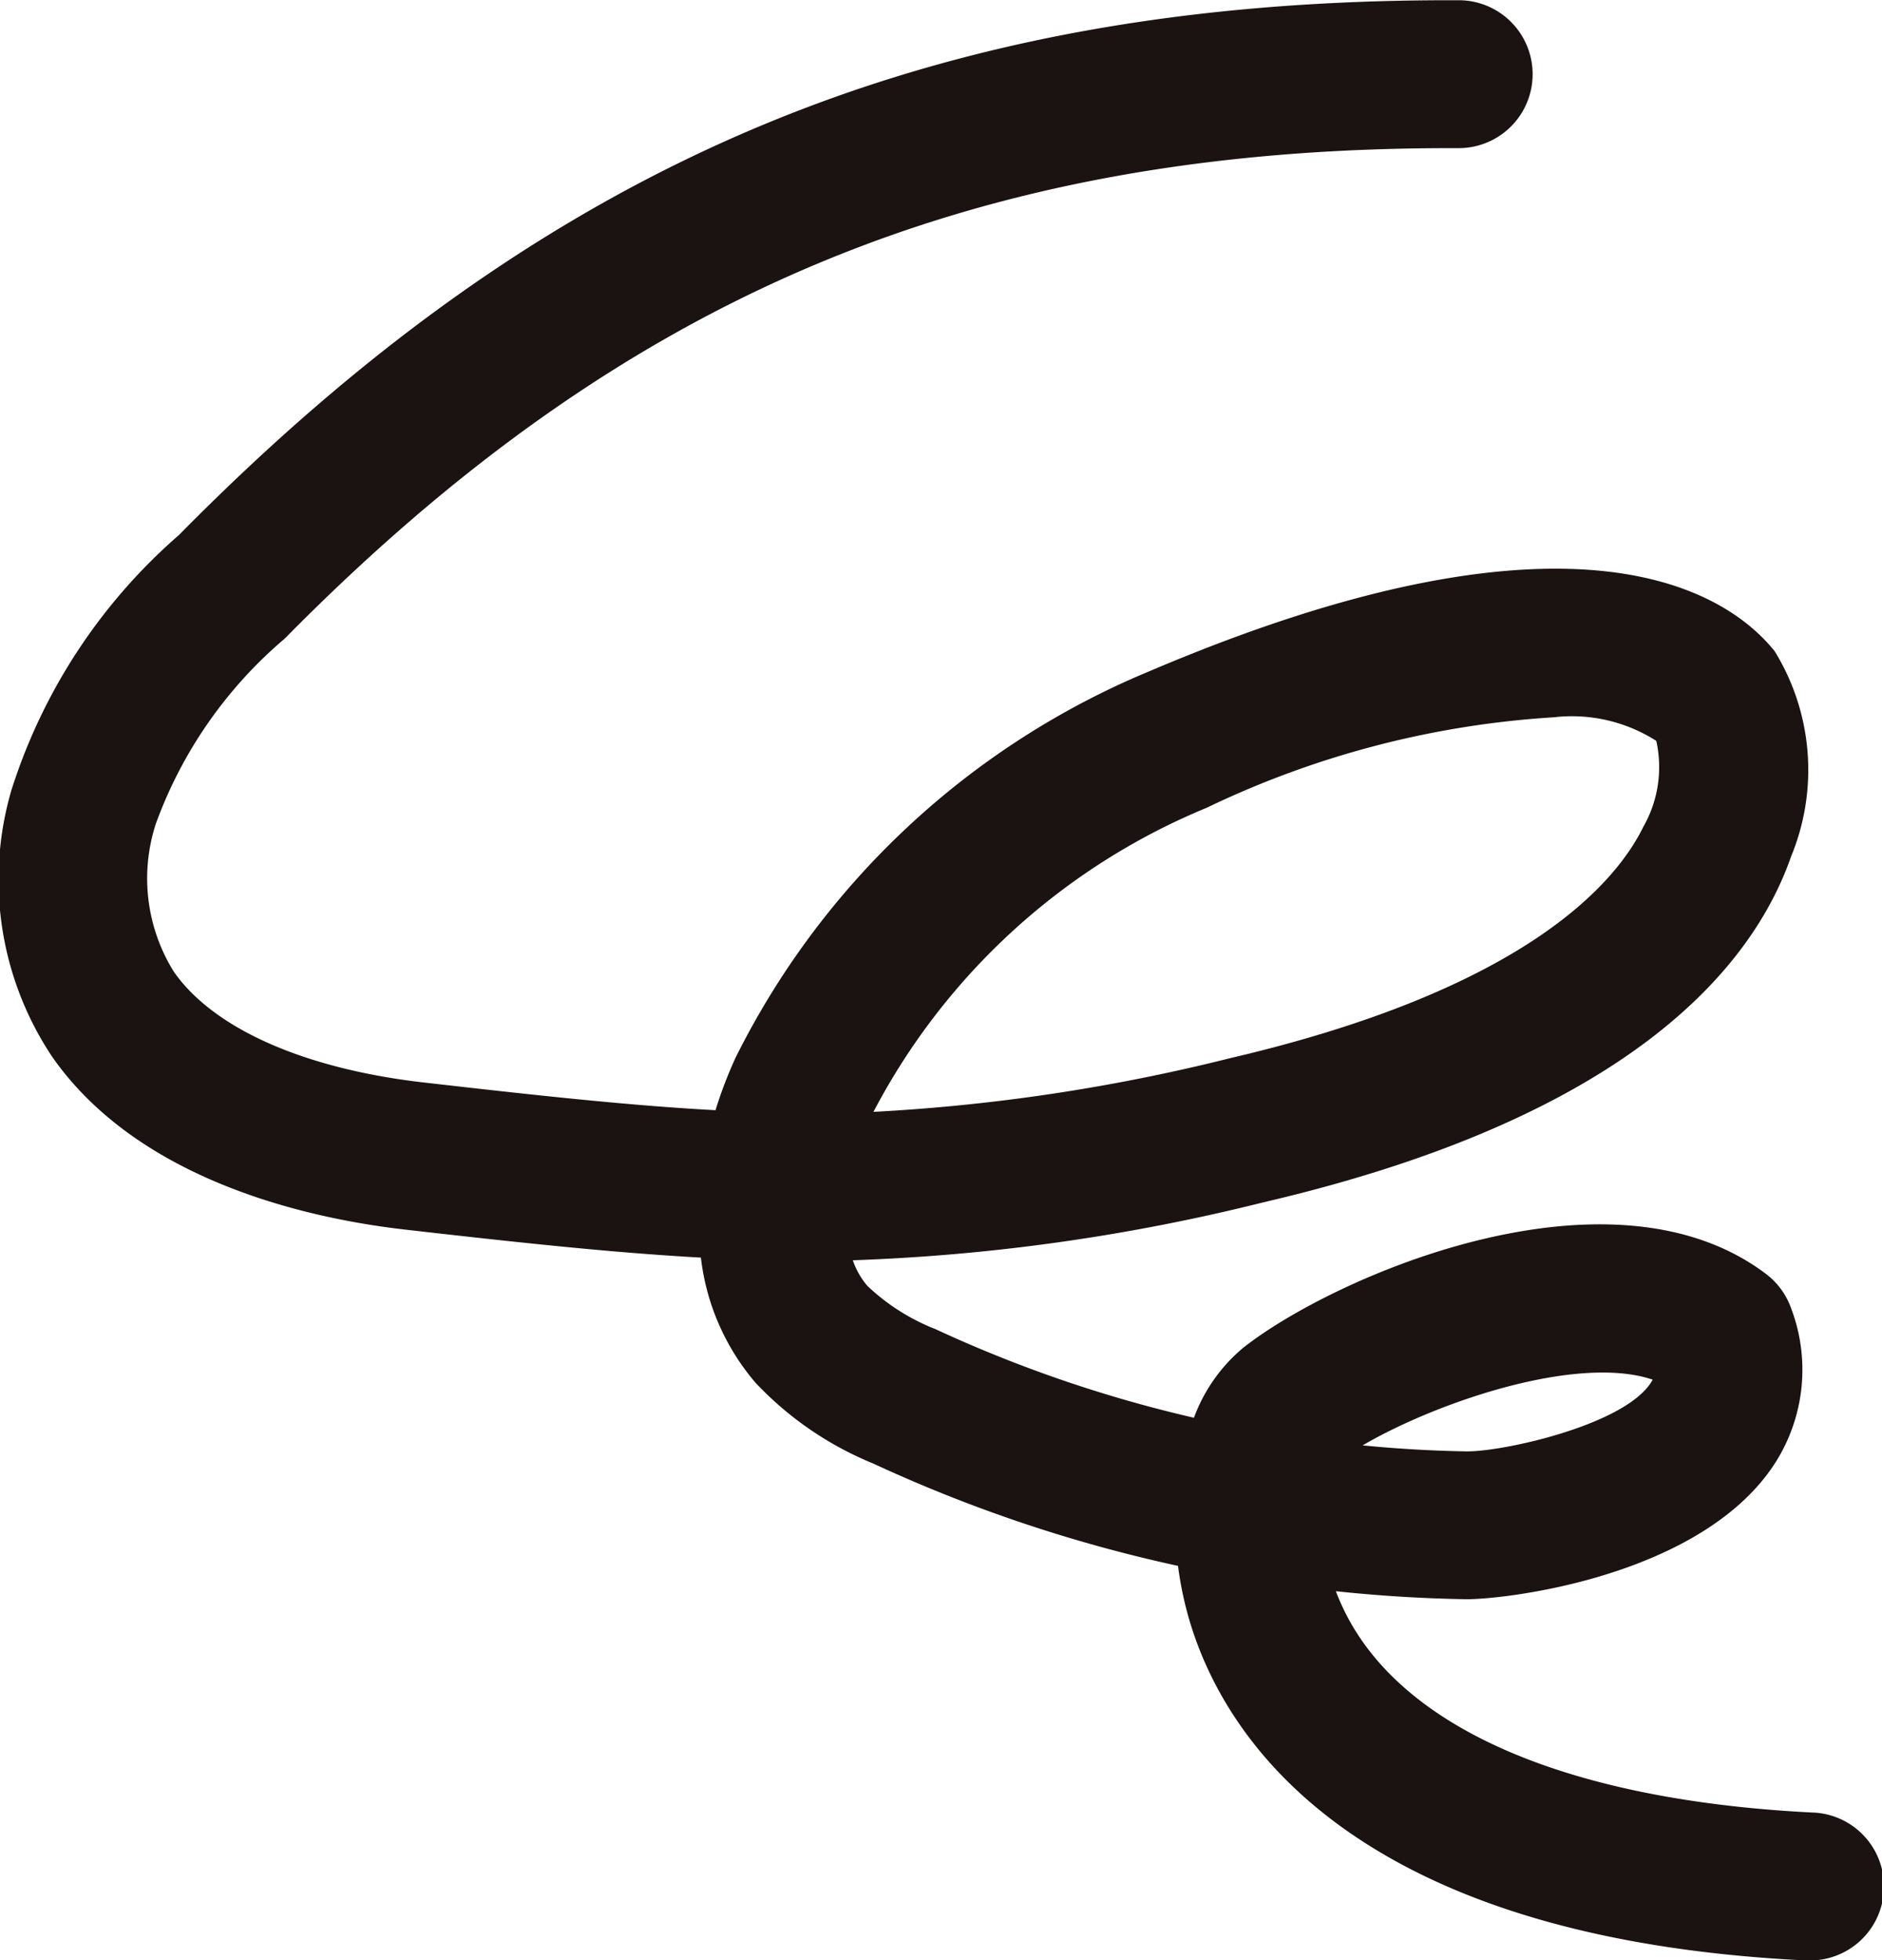 <svg xmlns="http://www.w3.org/2000/svg" width="33.102" height="34.459" viewBox="0 0 33.102 34.459">
  <path id="_worries" data-name=" worries" d="M31.9,50.364l-.066,0c-7.87-.391-10.128-3.832-10.774-5.849a6.143,6.143,0,0,1-.24-1.085,25.766,25.766,0,0,1-5.363-1.8,5.91,5.91,0,0,1-2.068-1.419,4.109,4.109,0,0,1-.961-2.2c-1.563-.087-3.223-.266-5.2-.492-1.657-.189-4.666-.836-6.206-3.032a5.6,5.6,0,0,1-.719-4.7,9.908,9.908,0,0,1,2.945-4.478c6.494-6.583,13.188-9.4,22.355-9.4h.154a1.3,1.3,0,0,1,0,2.6h-.145c-8.408,0-14.548,2.583-20.508,8.625A7.722,7.722,0,0,0,2.84,30.388a3.1,3.1,0,0,0,.319,2.6c.7,1,2.291,1.7,4.371,1.942,2.017.231,3.652.409,5.155.49a7.5,7.5,0,0,1,.356-.93,14.216,14.216,0,0,1,7.266-6.782c7.608-3.24,10.234-1.326,11.009-.353a3.98,3.98,0,0,1,.289,3.6c-.677,1.947-2.837,4.583-9.282,6.084A34.723,34.723,0,0,1,15.1,38.058a1.388,1.388,0,0,0,.255.449,3.7,3.7,0,0,0,1.2.762A23.193,23.193,0,0,0,21.1,40.826a2.913,2.913,0,0,1,.863-1.227c1.569-1.243,6.445-3.383,9.2-1.3a1.306,1.306,0,0,1,.442.607,3.041,3.041,0,0,1-.38,2.858c-1.385,1.914-4.795,2.272-5.379,2.251q-1.125-.02-2.25-.14c.024.062.049.126.078.19.944,2.165,3.89,3.477,8.294,3.7a1.3,1.3,0,0,1-.063,2.6m-7.832-9.053c.605.06,1.213.095,1.82.105h.022c.629,0,2.675-.445,3.2-1.175a.649.649,0,0,0,.053-.086c-1.333-.448-3.809.4-5.1,1.155m3.4-12.8a16.414,16.414,0,0,0-6.144,1.593,11.612,11.612,0,0,0-5.861,5.345,32.85,32.85,0,0,0,6.267-.942c5.186-1.208,6.784-3.068,7.275-4.07a2.119,2.119,0,0,0,.227-1.509,2.763,2.763,0,0,0-1.764-.419" transform="translate(-0.1 -15.905)" fill="#1a1311"/>
</svg>
